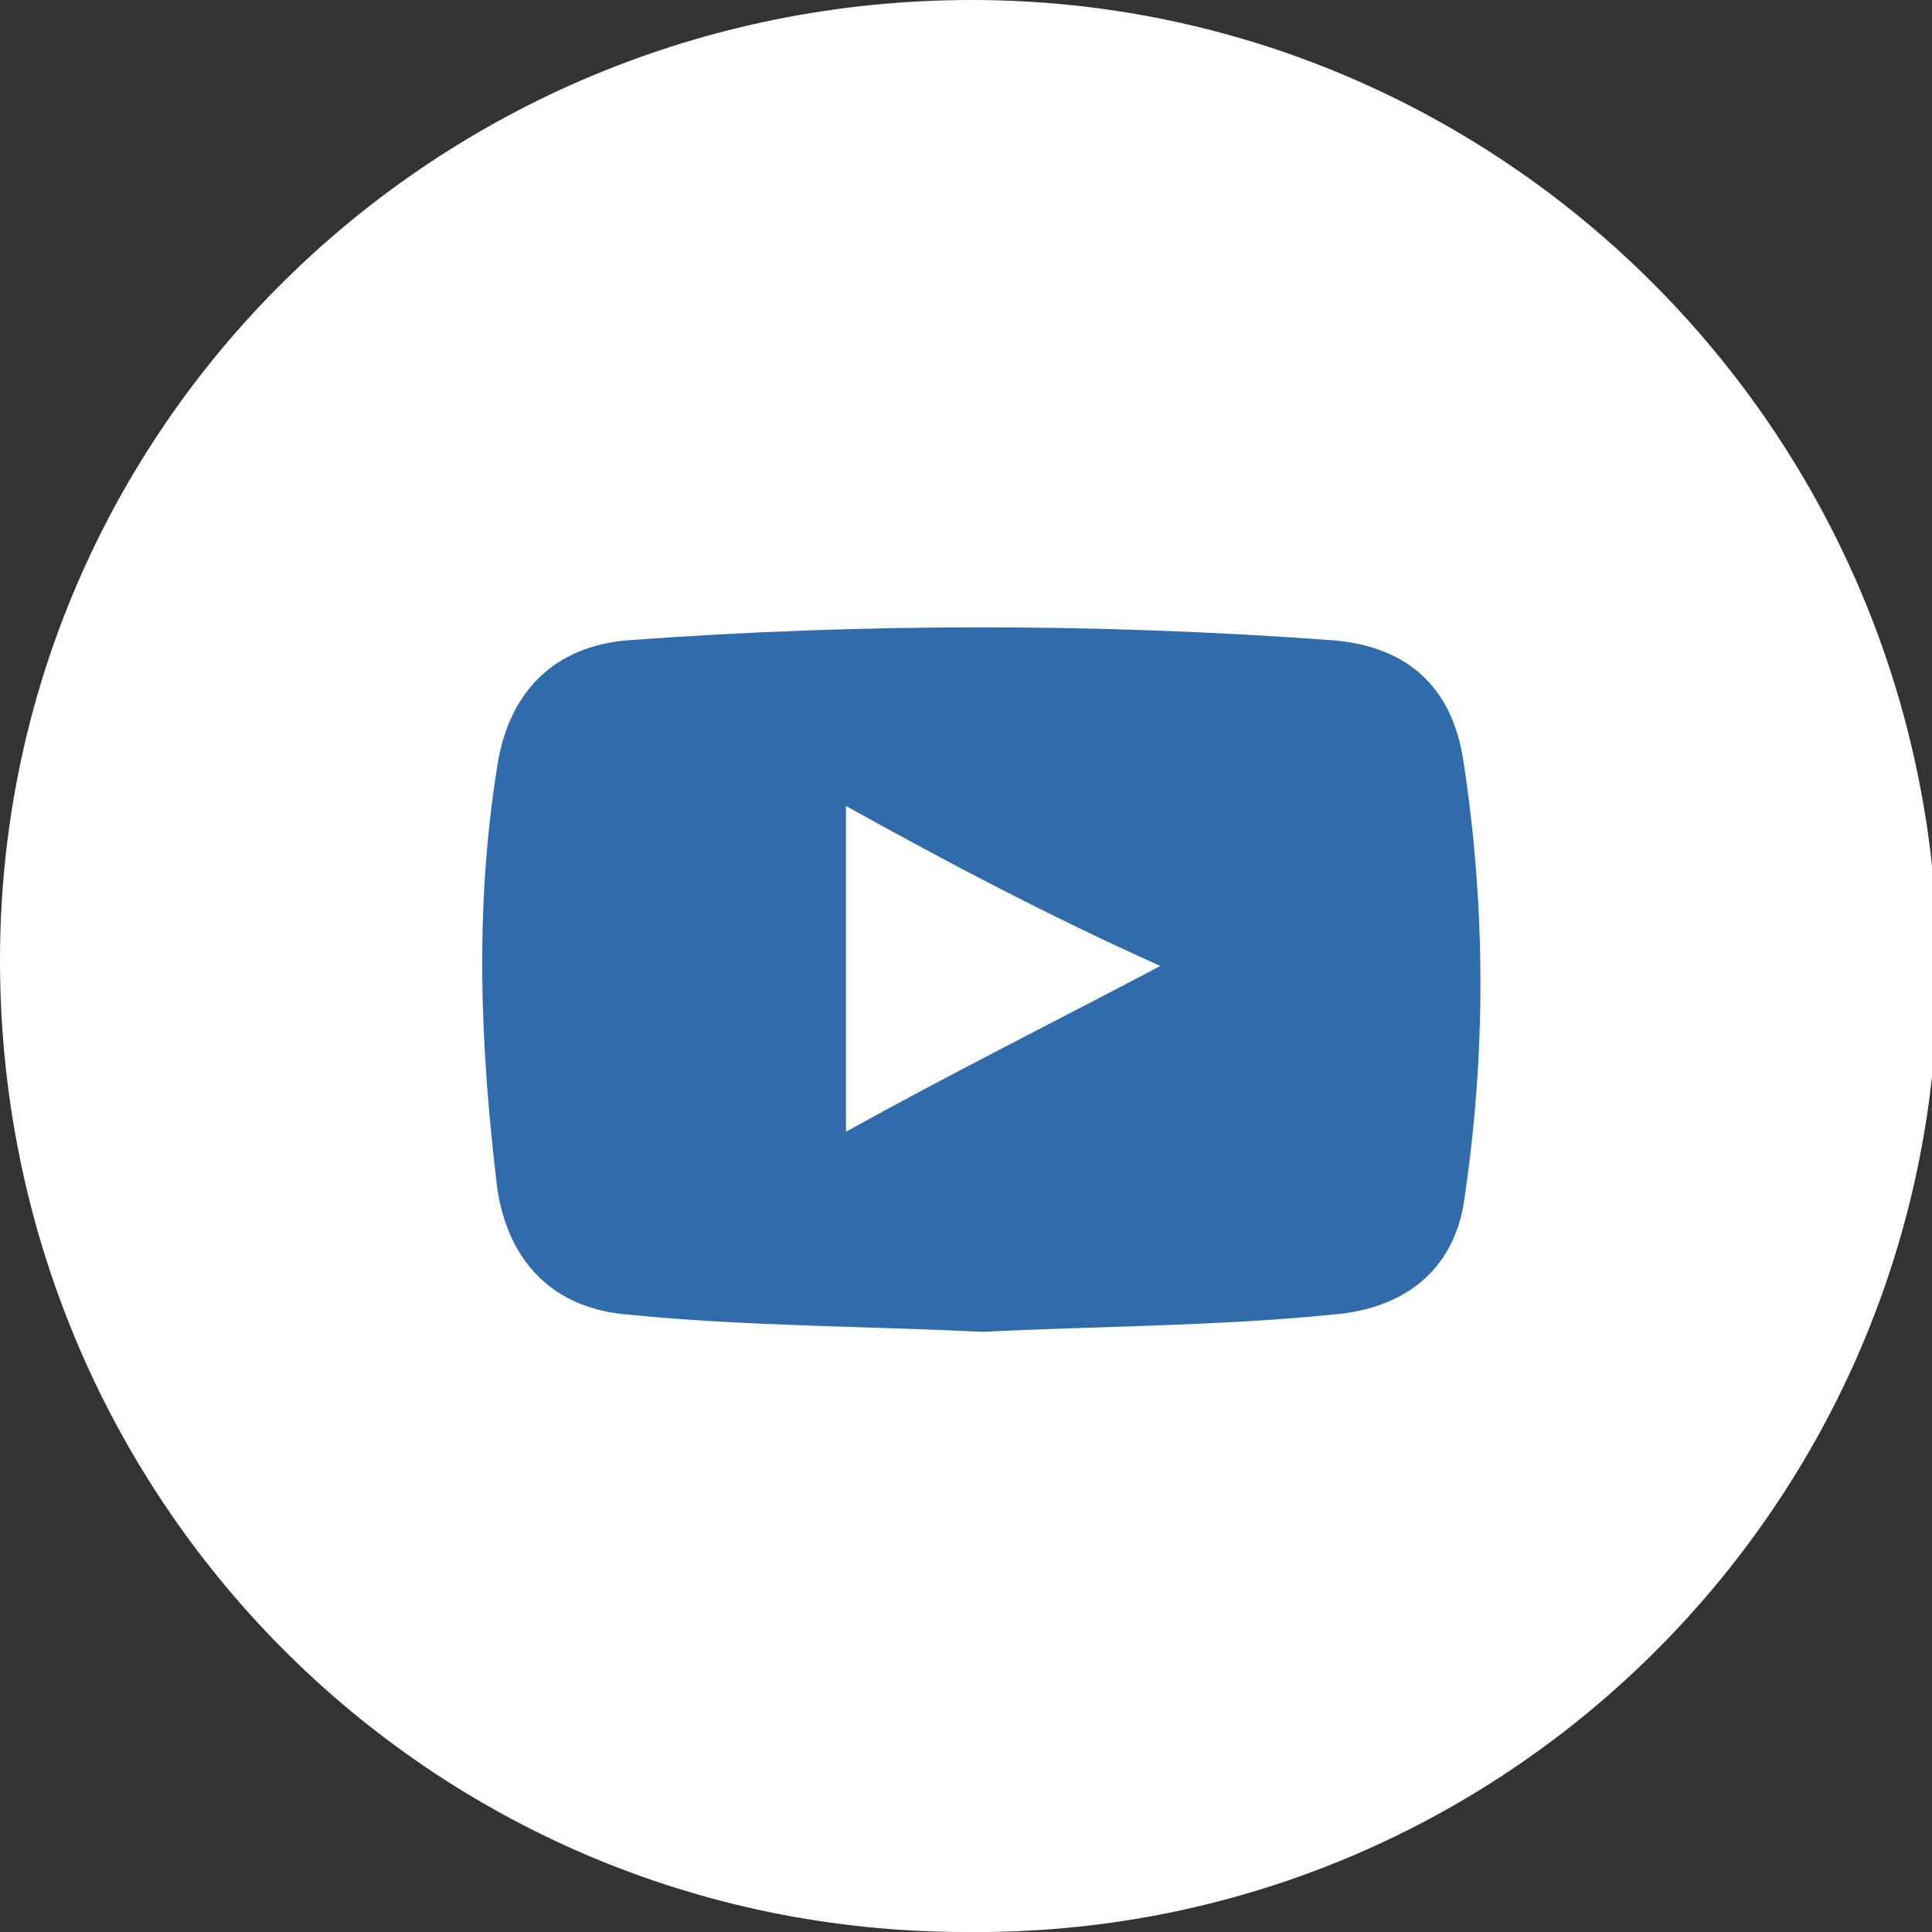 <?xml version="1.0" encoding="utf-8"?>
<!-- Generator: Adobe Illustrator 24.0.2, SVG Export Plug-In . SVG Version: 6.00 Build 0)  -->
<svg version="1.1" id="レイヤー_1" xmlns="http://www.w3.org/2000/svg" xmlns:xlink="http://www.w3.org/1999/xlink" x="0px"
	 y="0px" viewBox="0 0 33.8 33.8" style="enable-background:new 0 0 33.8 33.8;" xml:space="preserve">
<rect x="0" y="0" width="33.8" height="33.8" fill="#333333" stroke="none"/>
<style type="text/css">
	.st0{fill:#FFFFFF;}
	.st1{fill:#306BAC;}
</style>
<g>
	<path class="st0" d="M17,0c9.3,0,16.9,7.6,16.9,17c0,9.3-7.6,16.9-17,16.8C7.5,33.8,0,26.2,0,16.8C0,7.5,7.6,0,17,0z"/>
	<path class="st1" d="M17.2,23.3C15.1,23.2,13,23.2,11,23c-1.3-0.1-2.1-0.9-2.3-2.2c-0.3-2.5-0.4-4.9,0-7.4c0.2-1.3,1-2.1,2.3-2.2
		c4.1-0.3,8.2-0.3,12.3,0c1.3,0.1,2.1,0.8,2.3,2.1c0.4,2.6,0.4,5.2,0,7.8c-0.2,1.1-1,1.8-2.3,1.9C21.3,23.2,19.2,23.2,17.2,23.3z
		 M14.8,14.1c0,2,0,3.8,0,5.7c1.8-1,3.6-1.9,5.5-2.9C18.3,16,16.6,15.1,14.8,14.1z"/>
</g>
<g>
</g>
<g>
</g>
<g>
</g>
<g>
</g>
<g>
</g>
<g>
</g>
<g>
</g>
<g>
</g>
<g>
</g>
<g>
</g>
<g>
</g>
<g>
</g>
<g>
</g>
<g>
</g>
<g>
</g>
</svg>
